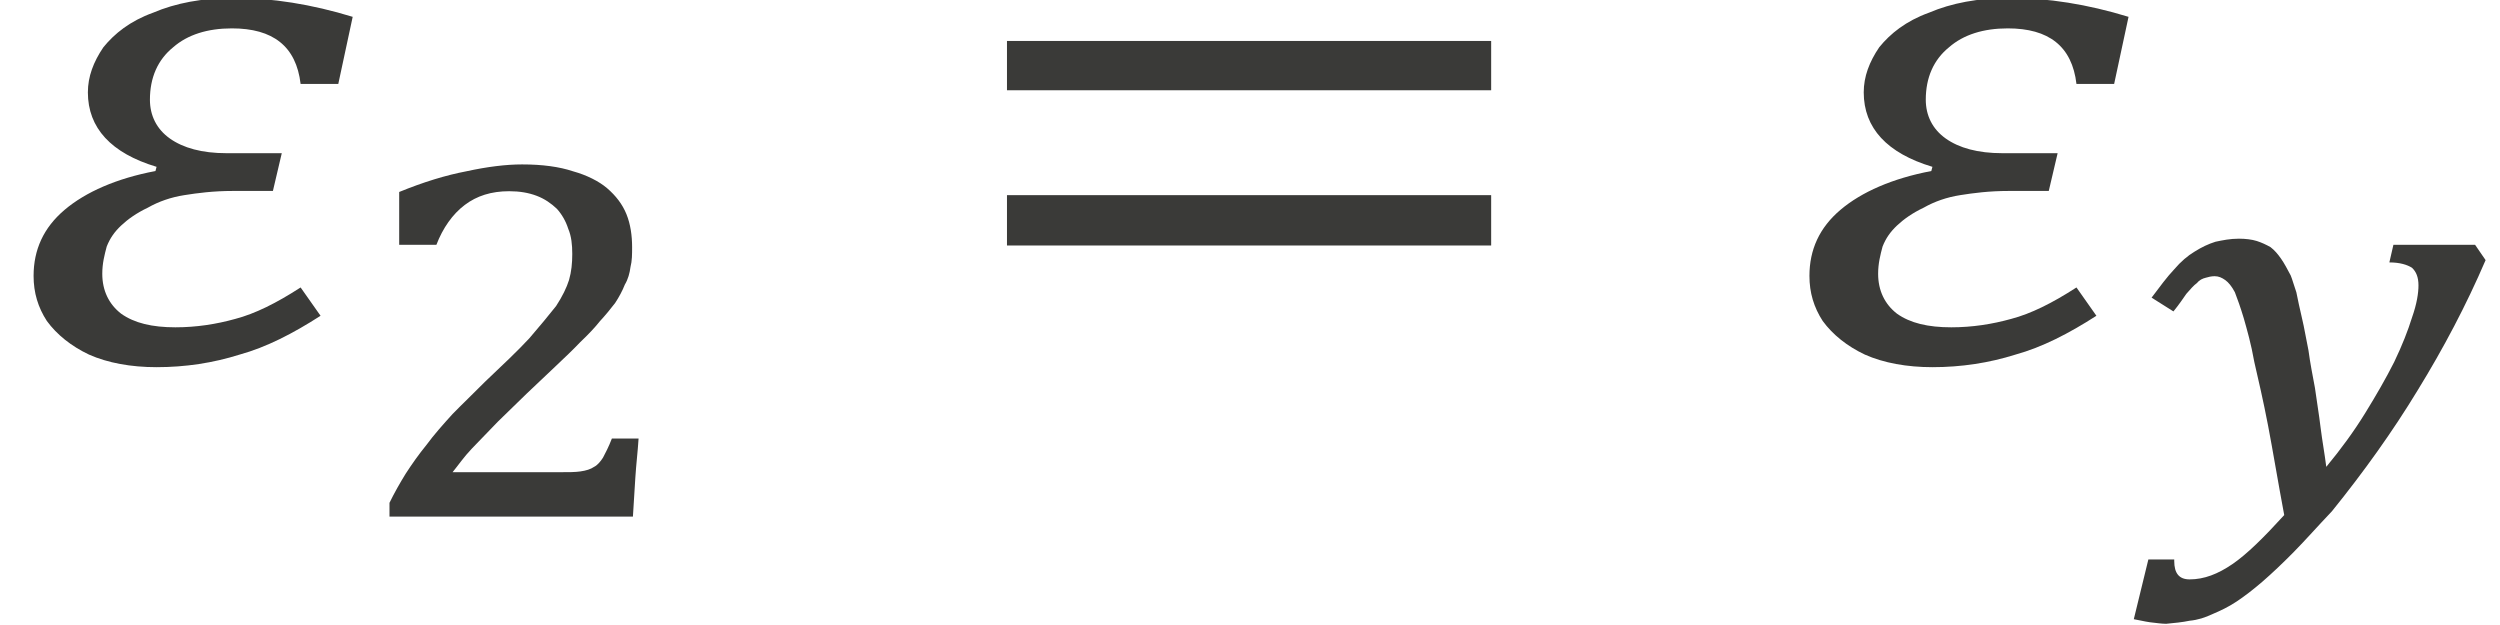 <?xml version="1.0" encoding="UTF-8" standalone="no"?>
<!-- Created with PhotoLine 24.01 (www.pl32.de) -->
<!DOCTYPE svg PUBLIC "-//W3C//DTD SVG 1.1//EN" "http://www.w3.org/Graphics/SVG/1.1/DTD/svg11.dtd">
<svg width="40" height="10" viewBox="0 0 40 10" version="1.1" xmlns="http://www.w3.org/2000/svg" xmlns:xlink="http://www.w3.org/1999/xlink">
  <g id="page1" transform="matrix(1.294 0 0 1.225 88.842 79.655)">
    <g transform="matrix(1 0 0 1 -15.668 2.846)">
      <g transform="matrix(1 0 0 1 -53.012 -63.157)">
        <g transform="matrix(1.37 0 0 1.37 0 0)">
          <path id="g0-2013" fill="#3a3a38" d="M3.07 -2.64 L2.73 -2.64 C2.69 -3 2.48 -3.17 2.11 -3.17 C1.89 -3.17 1.71 -3.11 1.58 -2.99 C1.44 -2.87 1.37 -2.7 1.37 -2.49 C1.37 -2.34 1.43 -2.21 1.55 -2.12 C1.67 -2.03 1.84 -1.98 2.06 -1.98 L2.56 -1.98 L2.48 -1.62 L2.12 -1.62 C1.94 -1.62 1.8 -1.6 1.68 -1.58 C1.56 -1.56 1.45 -1.52 1.35 -1.46 C1.25 -1.41 1.17 -1.35 1.11 -1.29 C1.05 -1.23 1.01 -1.17 0.98 -1.09 C0.96 -1.01 0.94 -0.93 0.94 -0.83 C0.94 -0.67 1 -0.54 1.11 -0.45 C1.23 -0.36 1.39 -0.32 1.6 -0.32 C1.79 -0.32 1.97 -0.35 2.14 -0.4 C2.32 -0.45 2.51 -0.55 2.73 -0.7 L2.91 -0.43 C2.66 -0.26 2.42 -0.13 2.18 -0.06 C1.94 0.02 1.69 0.06 1.43 0.06 C1.2 0.06 0.99 0.02 0.82 -0.06 C0.66 -0.14 0.53 -0.25 0.44 -0.38 C0.36 -0.51 0.32 -0.65 0.32 -0.81 C0.32 -1.06 0.41 -1.27 0.6 -1.44 C0.79 -1.61 1.07 -1.74 1.42 -1.81 L1.43 -1.85 C1.02 -1.98 0.81 -2.22 0.81 -2.56 C0.81 -2.71 0.86 -2.85 0.95 -2.99 C1.05 -3.12 1.19 -3.24 1.4 -3.32 C1.6 -3.41 1.84 -3.46 2.13 -3.46 C2.47 -3.46 2.83 -3.4 3.2 -3.28 Z"/>
        </g>
      </g>
      <g transform="matrix(1 0 0 1 -48.653 -61.123)">
        <path id="g0-2870" fill="#3a3a38" d="M2.58 -0.58 C2.69 -0.58 2.78 -0.58 2.84 -0.59 C2.91 -0.6 2.97 -0.62 3.01 -0.65 C3.05 -0.67 3.09 -0.72 3.12 -0.77 C3.15 -0.83 3.19 -0.91 3.23 -1.02 L3.56 -1.02 C3.55 -0.85 3.53 -0.68 3.52 -0.51 C3.51 -0.34 3.5 -0.17 3.49 0 L0.48 0 L0.48 -0.18 C0.54 -0.31 0.61 -0.44 0.68 -0.56 C0.76 -0.69 0.84 -0.81 0.94 -0.94 C1.03 -1.07 1.14 -1.2 1.26 -1.34 C1.38 -1.47 1.52 -1.61 1.66 -1.76 C1.88 -1.98 2.07 -2.17 2.21 -2.33 C2.34 -2.49 2.45 -2.63 2.54 -2.75 C2.62 -2.88 2.67 -2.99 2.7 -3.09 C2.73 -3.2 2.74 -3.31 2.74 -3.43 C2.74 -3.55 2.73 -3.66 2.69 -3.76 C2.66 -3.86 2.61 -3.95 2.55 -4.02 C2.48 -4.09 2.4 -4.15 2.3 -4.19 C2.2 -4.23 2.09 -4.25 1.96 -4.25 C1.74 -4.25 1.56 -4.19 1.41 -4.07 C1.26 -3.95 1.14 -3.77 1.06 -3.55 L0.6 -3.55 L0.6 -4.24 C0.9 -4.37 1.18 -4.46 1.43 -4.51 C1.69 -4.57 1.92 -4.6 2.12 -4.6 C2.37 -4.6 2.58 -4.57 2.75 -4.51 C2.92 -4.46 3.07 -4.38 3.17 -4.29 C3.28 -4.19 3.36 -4.08 3.41 -3.95 C3.46 -3.82 3.48 -3.67 3.48 -3.52 C3.48 -3.43 3.48 -3.34 3.46 -3.26 C3.45 -3.18 3.43 -3.1 3.39 -3.03 C3.36 -2.95 3.32 -2.87 3.27 -2.79 C3.22 -2.72 3.15 -2.63 3.08 -2.55 C3.02 -2.47 2.94 -2.38 2.84 -2.28 C2.75 -2.18 2.65 -2.08 2.53 -1.96 C2.42 -1.85 2.3 -1.73 2.18 -1.61 C2.06 -1.49 1.94 -1.36 1.82 -1.24 C1.71 -1.12 1.6 -1 1.5 -0.89 C1.4 -0.78 1.33 -0.67 1.26 -0.58 Z"/>
      </g>
      <g transform="matrix(1 0 0 1 -41.264 -63.157)">
        <g transform="matrix(1.37 0 0 1.37 0 0)">
          <path id="g0-3404" fill="#3a3a38" d="M0.53 -2.58 L0.53 -3.05 L4.9 -3.05 L4.9 -2.58 Z M0.53 -1.1 L0.53 -1.58 L4.9 -1.58 L4.9 -1.1 Z M5.05 -2.08"/>
        </g>
      </g>
      <g transform="matrix(1 0 0 1 -31.054 -63.157)">
        <g transform="matrix(1.37 0 0 1.37 0 0)">
          <path id="g0-2013" fill="#3a3a38" d="M3.07 -2.64 L2.73 -2.64 C2.69 -3 2.48 -3.17 2.11 -3.17 C1.89 -3.17 1.71 -3.11 1.58 -2.99 C1.44 -2.87 1.37 -2.7 1.37 -2.49 C1.37 -2.34 1.43 -2.21 1.55 -2.12 C1.67 -2.03 1.84 -1.98 2.06 -1.98 L2.56 -1.98 L2.48 -1.62 L2.12 -1.62 C1.94 -1.62 1.8 -1.6 1.68 -1.58 C1.56 -1.56 1.45 -1.52 1.35 -1.46 C1.25 -1.41 1.17 -1.35 1.11 -1.29 C1.05 -1.23 1.01 -1.17 0.98 -1.09 C0.96 -1.01 0.94 -0.93 0.94 -0.83 C0.94 -0.67 1 -0.54 1.11 -0.45 C1.23 -0.36 1.39 -0.32 1.6 -0.32 C1.79 -0.32 1.97 -0.35 2.14 -0.4 C2.32 -0.45 2.51 -0.55 2.73 -0.7 L2.91 -0.43 C2.66 -0.26 2.42 -0.13 2.18 -0.06 C1.94 0.02 1.69 0.06 1.43 0.06 C1.2 0.06 0.99 0.02 0.82 -0.06 C0.66 -0.14 0.53 -0.25 0.44 -0.38 C0.36 -0.51 0.32 -0.65 0.32 -0.81 C0.32 -1.06 0.41 -1.27 0.6 -1.44 C0.79 -1.61 1.07 -1.74 1.42 -1.81 L1.43 -1.85 C1.02 -1.98 0.81 -2.22 0.81 -2.56 C0.81 -2.71 0.86 -2.85 0.95 -2.99 C1.05 -3.12 1.19 -3.24 1.4 -3.32 C1.6 -3.41 1.84 -3.46 2.13 -3.46 C2.47 -3.46 2.83 -3.4 3.2 -3.28 Z"/>
        </g>
      </g>
      <g transform="matrix(1 0 0 1 -26.695 -61.123)">
        <path id="g0-3052" fill="#3a3a38" d="M1.95 -0.02 C1.87 -0.47 1.81 -0.86 1.75 -1.19 C1.69 -1.52 1.63 -1.79 1.58 -2.02 C1.54 -2.26 1.49 -2.44 1.45 -2.59 C1.41 -2.73 1.37 -2.85 1.34 -2.93 C1.3 -3.01 1.26 -3.06 1.22 -3.09 C1.18 -3.12 1.14 -3.14 1.09 -3.14 C1.05 -3.14 1.01 -3.13 0.98 -3.12 C0.94 -3.11 0.9 -3.09 0.87 -3.05 C0.83 -3.02 0.79 -2.97 0.74 -2.91 C0.7 -2.85 0.65 -2.77 0.58 -2.68 L0.31 -2.86 C0.41 -3 0.5 -3.13 0.59 -3.23 C0.67 -3.33 0.76 -3.41 0.84 -3.46 C0.93 -3.52 1.01 -3.56 1.1 -3.59 C1.19 -3.61 1.28 -3.63 1.39 -3.63 C1.47 -3.63 1.55 -3.62 1.61 -3.6 C1.67 -3.58 1.73 -3.55 1.78 -3.52 C1.83 -3.48 1.87 -3.43 1.91 -3.37 C1.95 -3.31 1.99 -3.23 2.03 -3.15 C2.05 -3.1 2.07 -3.02 2.1 -2.93 C2.12 -2.83 2.14 -2.72 2.17 -2.59 C2.2 -2.46 2.22 -2.32 2.25 -2.17 C2.27 -2.01 2.3 -1.85 2.33 -1.68 C2.35 -1.52 2.38 -1.34 2.4 -1.16 C2.42 -0.99 2.45 -0.82 2.47 -0.65 C2.65 -0.88 2.81 -1.11 2.95 -1.35 C3.09 -1.59 3.21 -1.81 3.31 -2.02 C3.41 -2.24 3.48 -2.43 3.53 -2.6 C3.59 -2.78 3.61 -2.92 3.61 -3.02 C3.61 -3.13 3.58 -3.2 3.53 -3.25 C3.47 -3.29 3.38 -3.32 3.25 -3.32 L3.3 -3.55 L4.31 -3.55 L4.44 -3.35 C4.2 -2.76 3.92 -2.2 3.6 -1.65 C3.29 -1.11 2.93 -0.58 2.54 -0.07 C2.36 0.13 2.21 0.31 2.07 0.46 C1.93 0.61 1.8 0.74 1.68 0.85 C1.57 0.95 1.46 1.04 1.36 1.11 C1.26 1.18 1.16 1.23 1.07 1.27 C0.97 1.32 0.88 1.35 0.78 1.36 C0.69 1.38 0.59 1.39 0.49 1.4 C0.44 1.4 0.37 1.39 0.29 1.38 C0.22 1.37 0.15 1.35 0.09 1.34 L0.27 0.56 L0.59 0.56 L0.59 0.58 C0.59 0.74 0.65 0.82 0.78 0.82 C0.96 0.82 1.13 0.75 1.31 0.62 C1.49 0.49 1.7 0.27 1.95 -0.02 Z"/>
      </g>
    </g>
  </g>
</svg>
